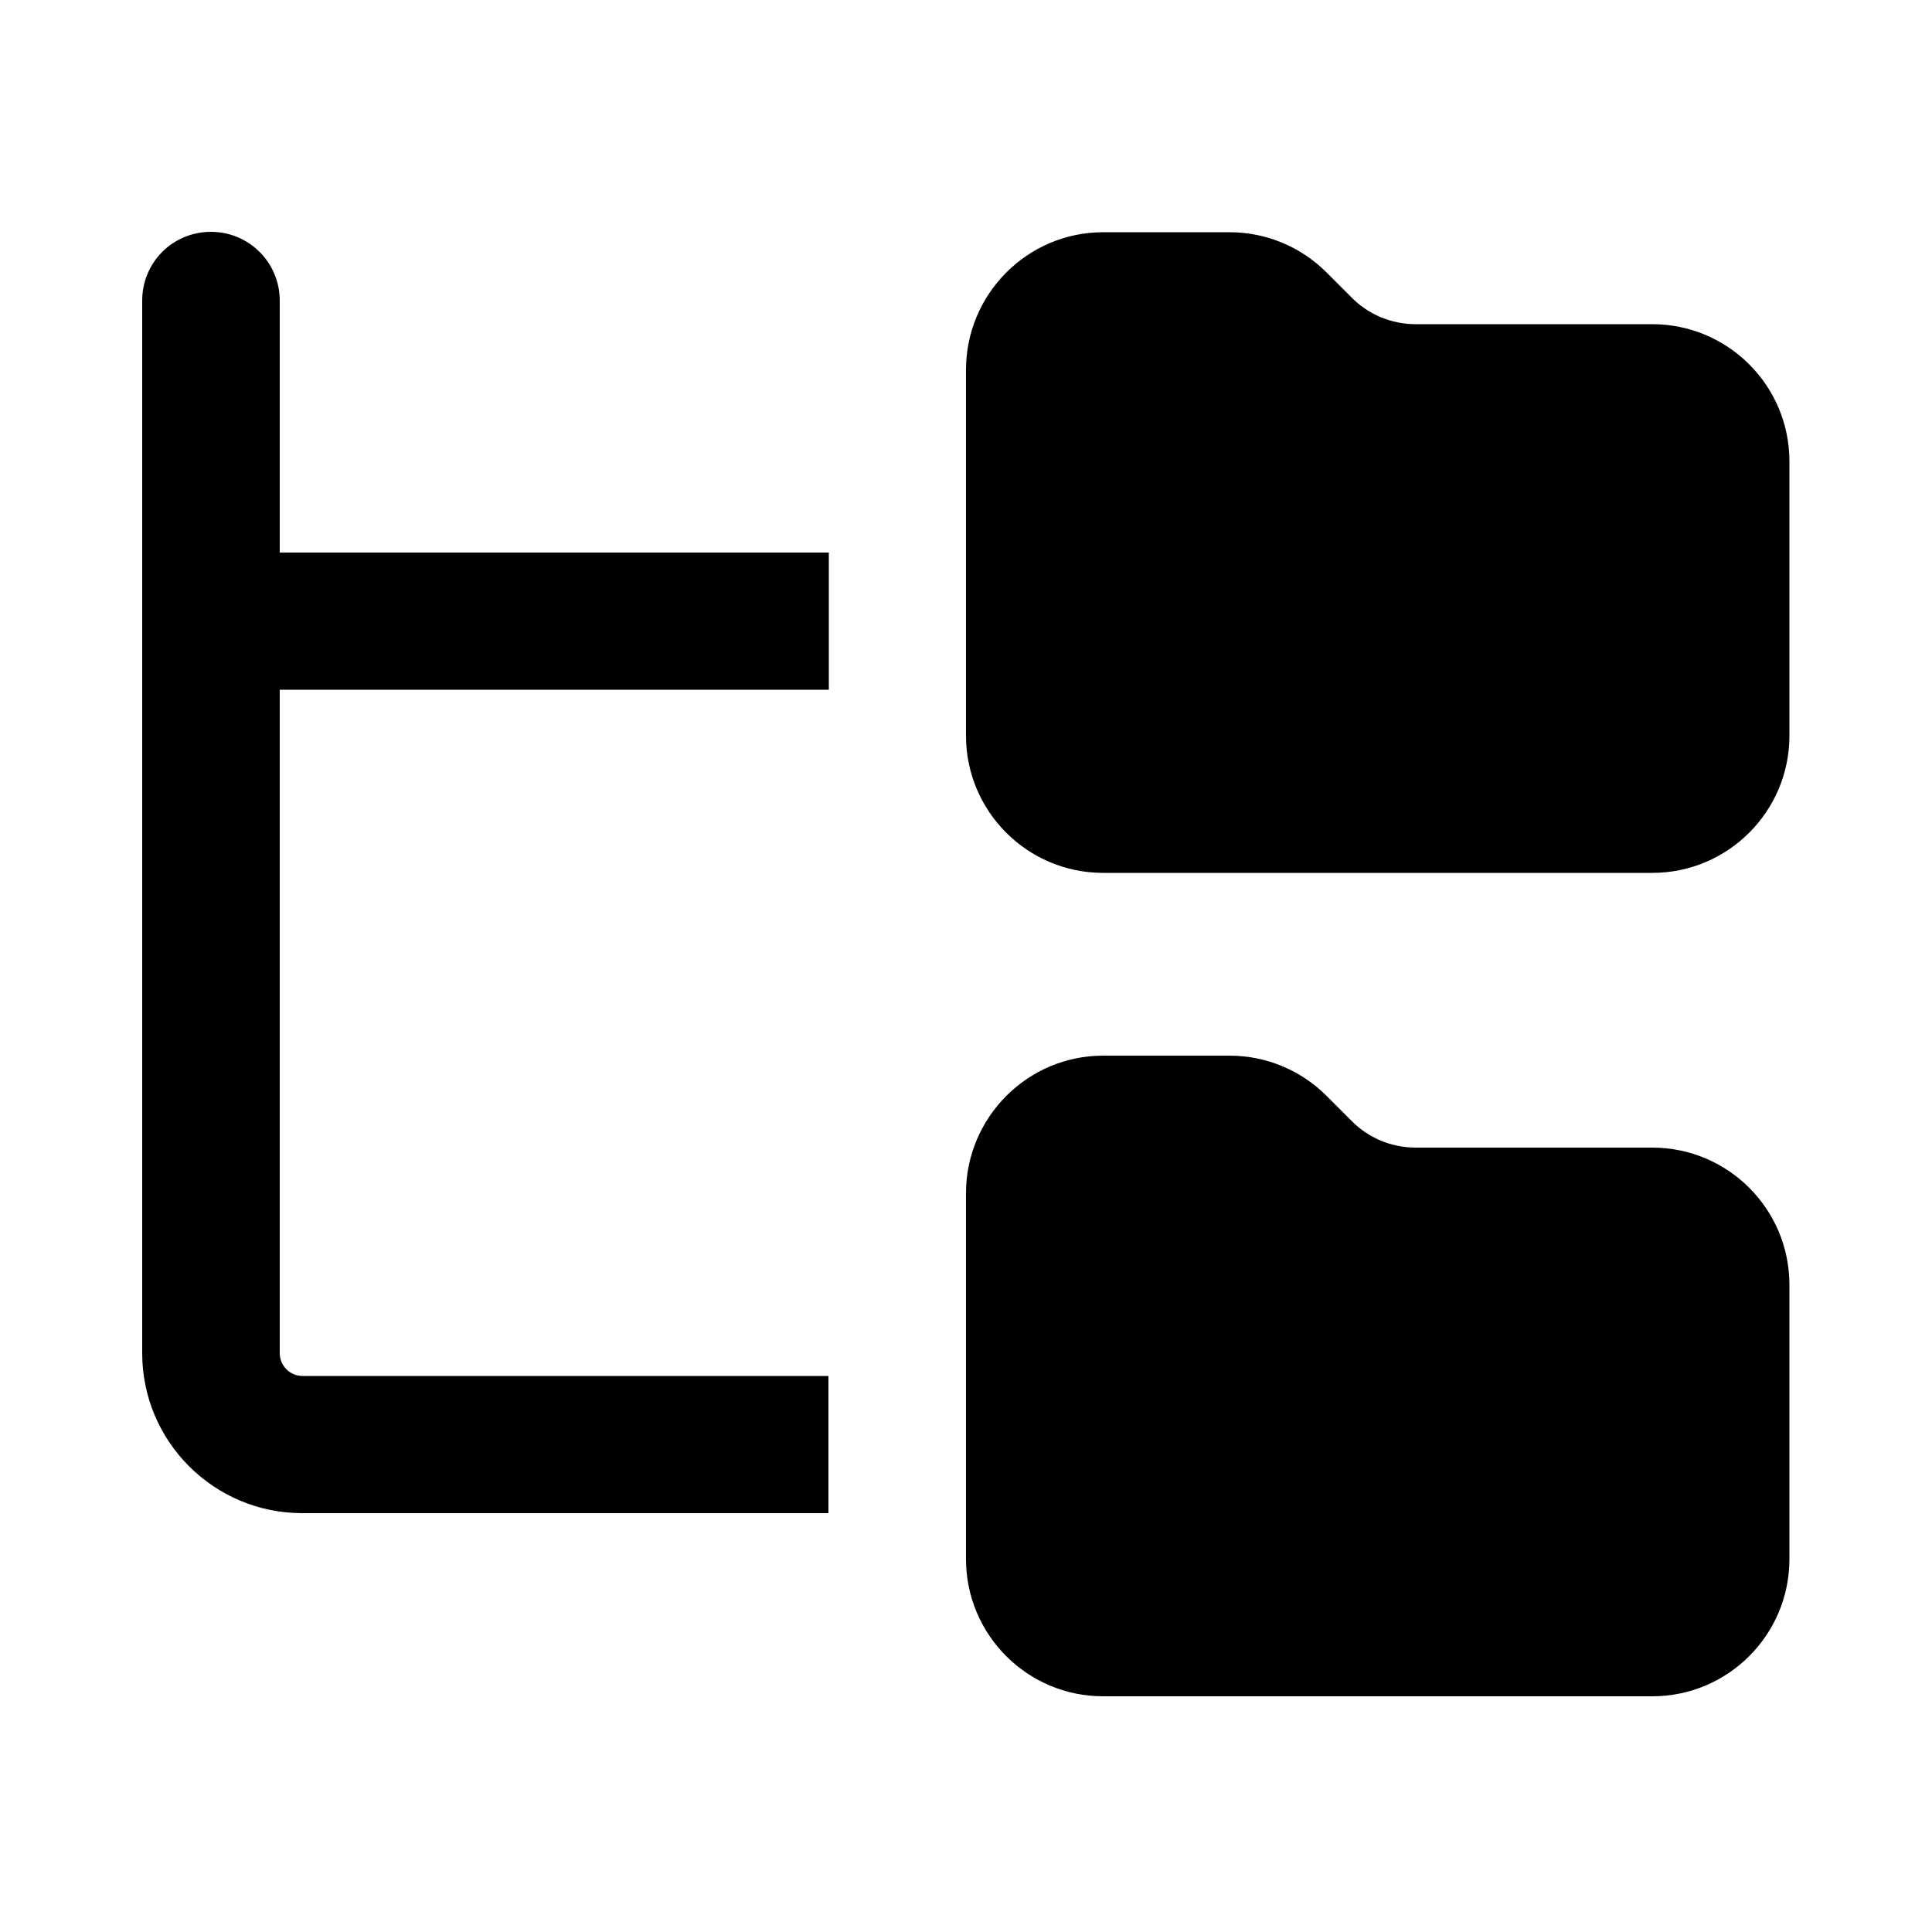 <?xml version="1.0" encoding="UTF-8"?>
<svg width="50" height="50" id="Layer_1" xmlns="http://www.w3.org/2000/svg" version="1.1" viewBox="0 0 50 50">
  <!-- Generator: Adobe Illustrator 29.8.2, SVG Export Plug-In . SVG Version: 2.1.1 Build 3)  -->
  <path d="M7.24,7.78c0-.98-.79-1.78-1.78-1.78s-1.78.79-1.78,1.78v27.24c0,2.29,1.86,4.14,4.14,4.14h13.62v-3.55H7.83c-.33,0-.59-.27-.59-.59v-17.17h14.21v-3.55H7.24v-6.51ZM28.55,22.59h14.21c1.96,0,3.55-1.59,3.55-3.55v-7.1c0-1.96-1.59-3.55-3.55-3.55h-6.12c-.63,0-1.23-.25-1.67-.7l-.64-.64c-.67-.67-1.57-1.04-2.51-1.04h-3.27c-1.96,0-3.55,1.6-3.55,3.56v9.47c0,1.96,1.59,3.55,3.55,3.55ZM28.55,43.9h14.21c1.96,0,3.55-1.59,3.55-3.55v-7.1c0-1.96-1.59-3.55-3.55-3.55h-6.12c-.63,0-1.23-.25-1.67-.7l-.64-.64c-.67-.67-1.57-1.04-2.51-1.04h-3.27c-1.96,0-3.55,1.6-3.55,3.56v9.47c0,1.96,1.59,3.55,3.55,3.55Z"/>
</svg>